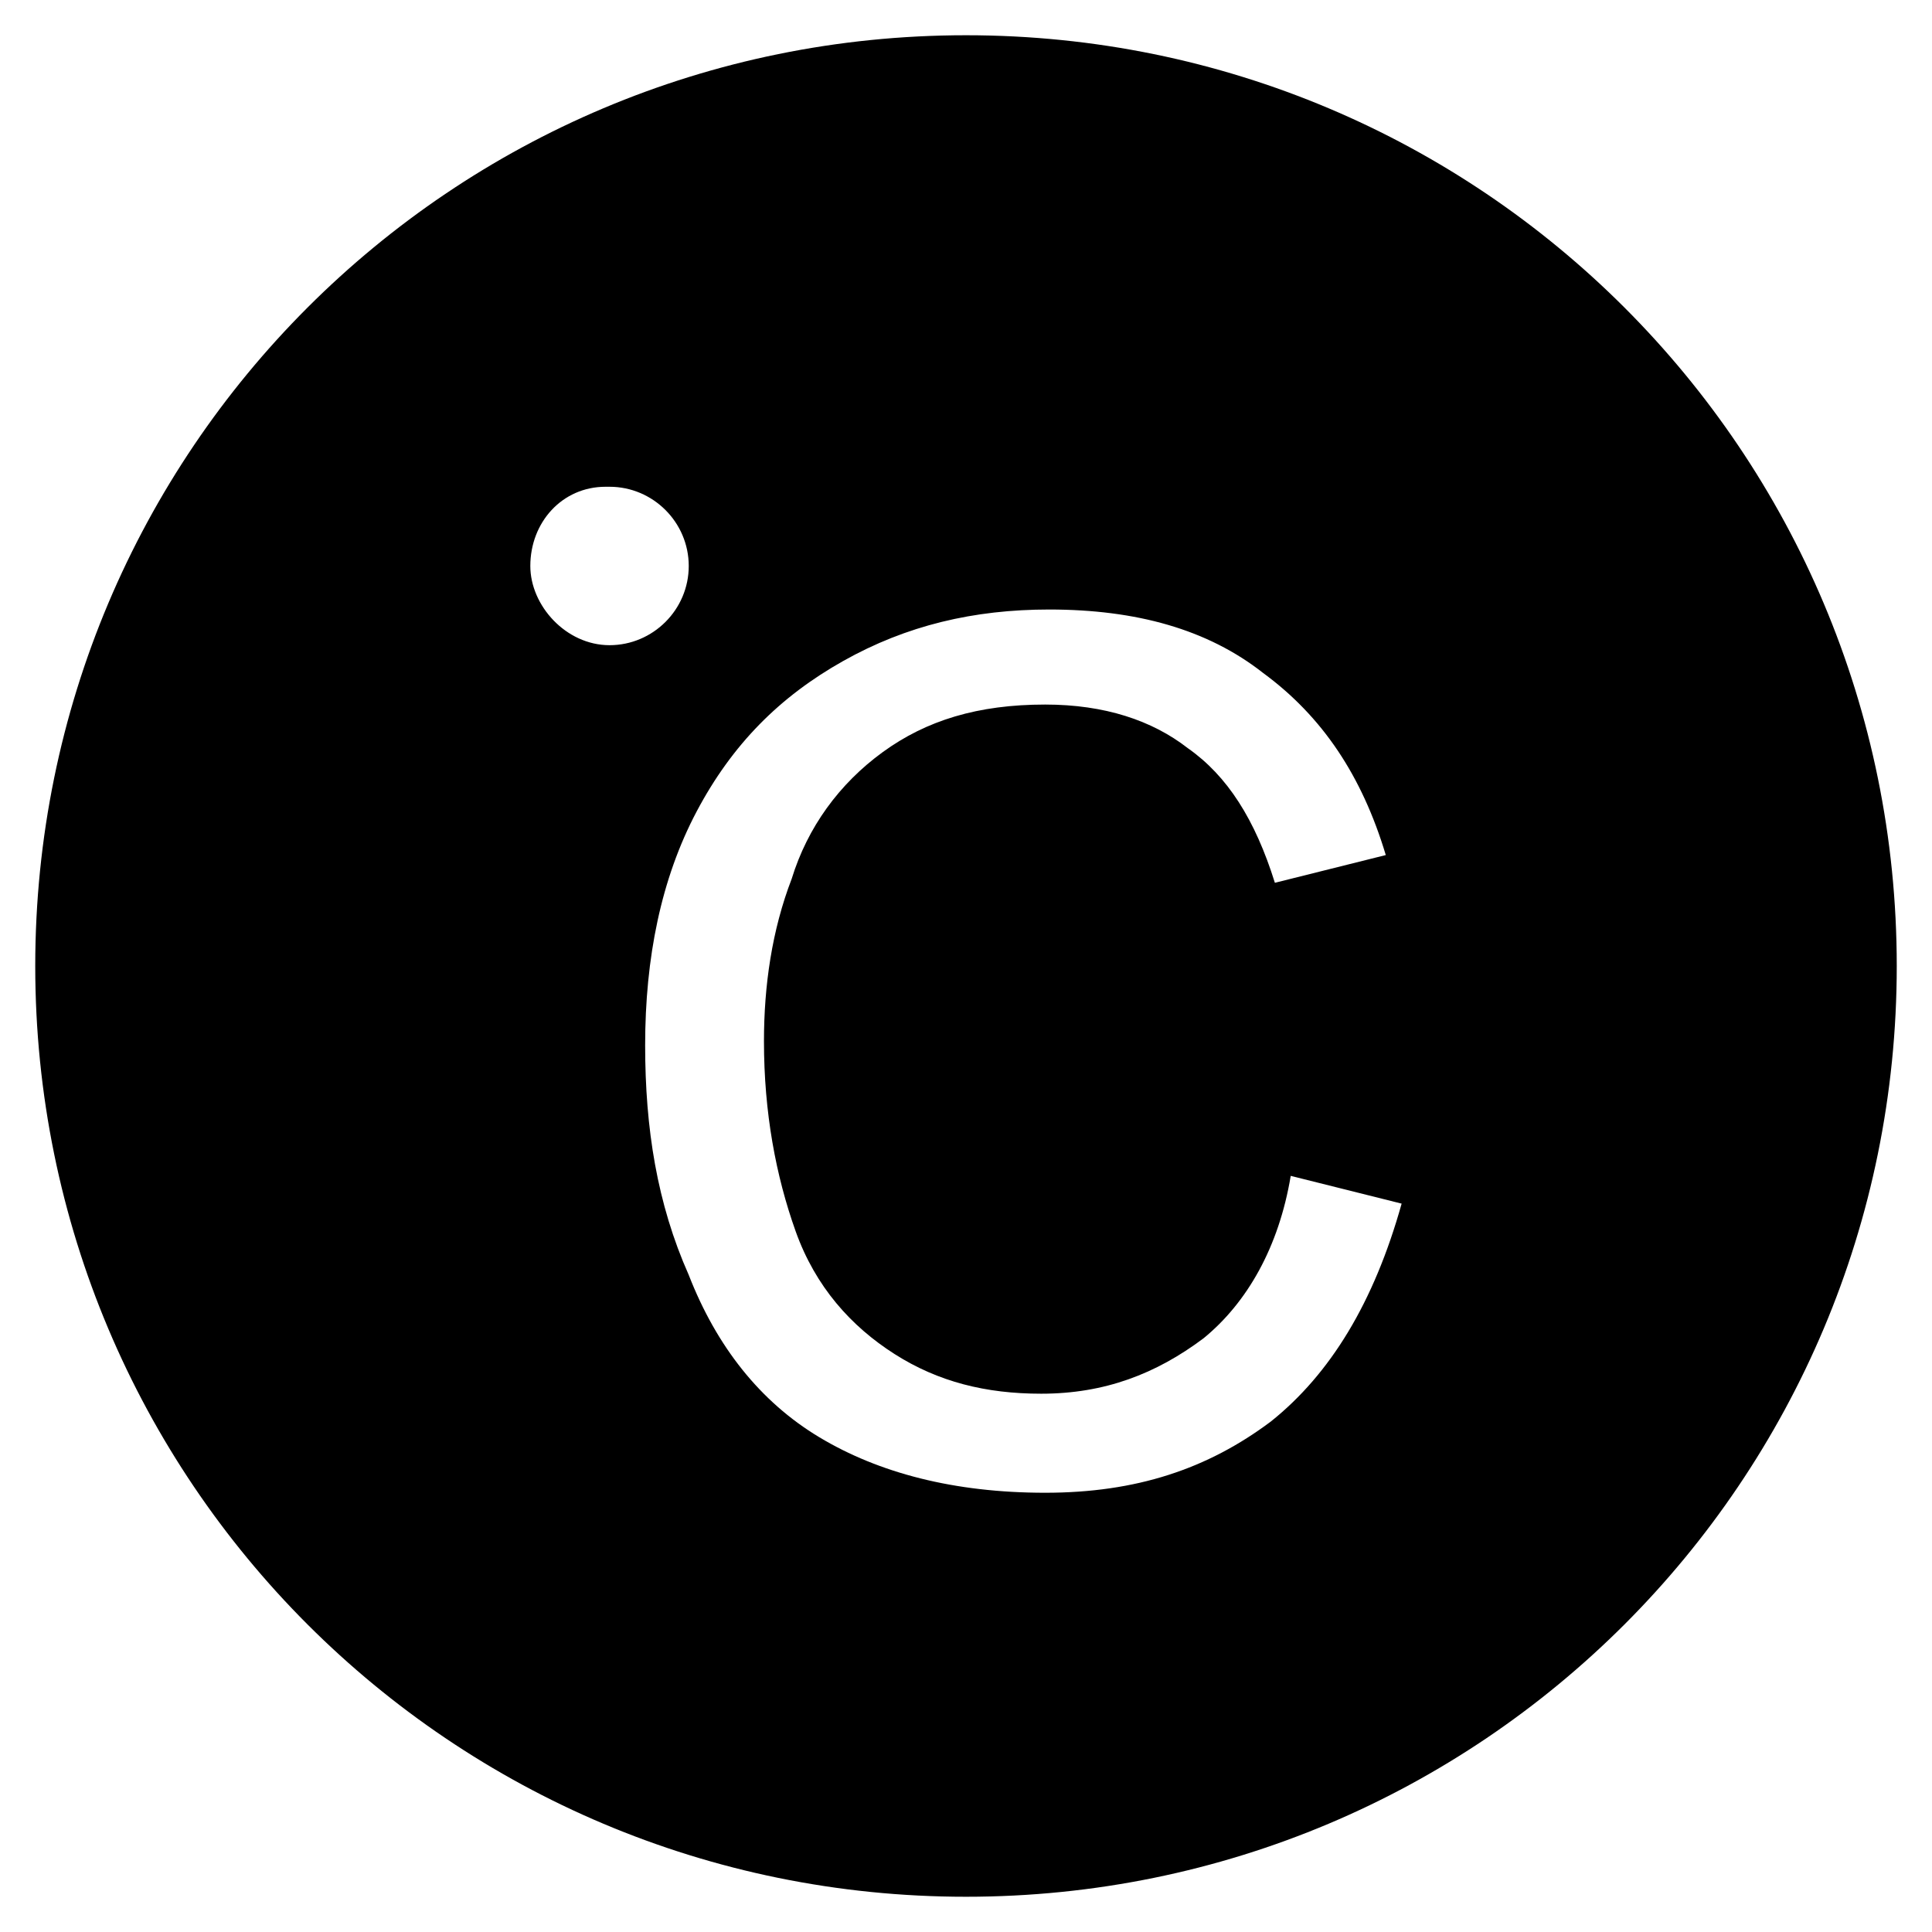 <?xml version="1.0" encoding="UTF-8"?>
<!-- Uploaded to: SVG Repo, www.svgrepo.com, Generator: SVG Repo Mixer Tools -->
<svg fill="#000000" width="800px" height="800px" version="1.1" viewBox="144 144 512 512" xmlns="http://www.w3.org/2000/svg">
 <path d="m400 153.34c-136.45 0-246.66 110.21-246.66 246.66 0 136.45 110.21 246.66 246.66 246.66 136.45 0 246.66-110.21 246.66-246.66 0-136.45-110.21-246.66-246.66-246.66zm-115.46 140.65c0-11.547 8.398-20.992 19.941-20.992h1.051c11.547 0 20.992 9.445 20.992 20.992s-9.445 20.992-20.992 20.992-20.992-10.496-20.992-20.992zm196.27 226.71c-16.793 12.594-35.688 18.895-59.828 18.895s-44.082-5.246-59.828-14.695c-15.742-9.445-27.289-24.141-34.637-43.035-8.398-18.895-11.547-38.836-11.547-60.879 0-23.09 4.199-44.082 13.645-61.926 9.445-17.844 22.043-30.438 38.836-39.887 16.793-9.445 34.637-13.645 54.578-13.645 23.09 0 41.984 5.246 56.68 16.793 15.742 11.547 26.238 27.289 32.539 48.281l-29.391 7.348c-5.246-16.793-12.594-28.34-23.09-35.688-9.445-7.348-22.043-11.547-37.785-11.547-17.844 0-31.488 4.199-43.035 12.594-11.547 8.398-19.941 19.941-24.141 33.586-5.246 13.645-7.348 28.34-7.348 43.035 0 18.895 3.148 35.688 8.398 50.383 5.246 14.695 14.695 25.191 26.238 32.539 11.547 7.348 24.141 10.496 38.836 10.496 16.793 0 30.438-5.246 43.035-14.695 11.547-9.445 19.941-24.141 23.09-43.035l29.391 7.356c-7.344 26.238-18.891 45.133-34.637 57.727z"/>
</svg>